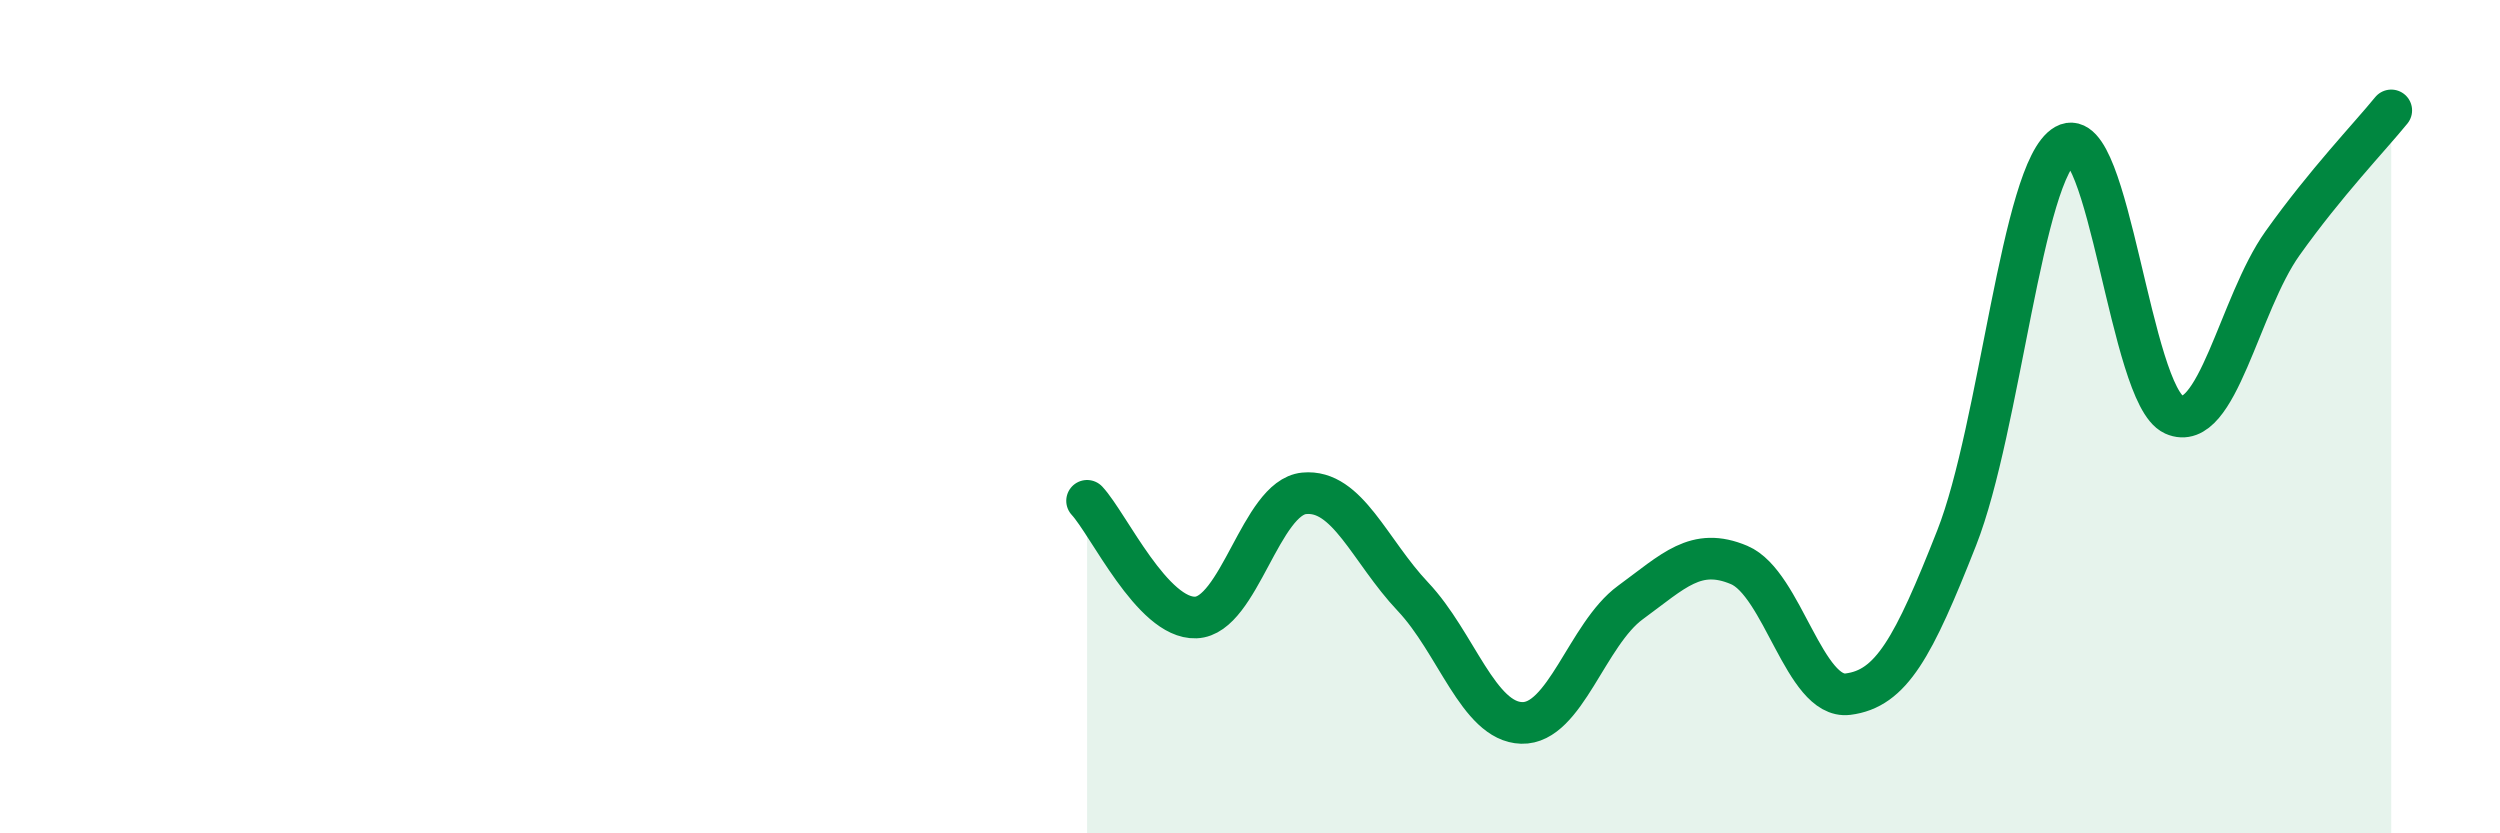 
    <svg width="60" height="20" viewBox="0 0 60 20" xmlns="http://www.w3.org/2000/svg">
      <path
        d="M 26.09,12.02 C 26.61,12.58 27.66,14.86 28.7,14.82 C 29.74,14.78 30.26,11.94 31.3,11.84 C 32.34,11.74 32.87,13.22 33.91,14.32 C 34.95,15.42 35.48,17.32 36.52,17.35 C 37.56,17.38 38.09,15.22 39.13,14.46 C 40.17,13.7 40.7,13.12 41.74,13.56 C 42.78,14 43.31,16.79 44.35,16.66 C 45.39,16.53 45.92,15.55 46.96,12.91 C 48,10.27 48.53,4.07 49.57,3.48 C 50.61,2.89 51.13,9.48 52.17,9.95 C 53.21,10.42 53.74,7.3 54.78,5.84 C 55.82,4.38 56.87,3.29 57.39,2.65L57.39 20L26.09 20Z"
        fill="#008740"
        opacity="0.1"
        stroke-linecap="round"
        stroke-linejoin="round"
      />
      <path
        d="M 26.09,12.02 C 26.61,12.58 27.66,14.86 28.7,14.82 C 29.74,14.78 30.26,11.94 31.3,11.84 C 32.34,11.74 32.87,13.22 33.91,14.32 C 34.95,15.42 35.48,17.32 36.52,17.35 C 37.56,17.38 38.09,15.22 39.13,14.46 C 40.17,13.7 40.7,13.12 41.74,13.56 C 42.78,14 43.31,16.79 44.35,16.66 C 45.39,16.53 45.92,15.55 46.96,12.91 C 48,10.27 48.53,4.07 49.57,3.48 C 50.61,2.89 51.13,9.48 52.17,9.95 C 53.21,10.42 53.74,7.3 54.78,5.84 C 55.82,4.38 56.87,3.29 57.39,2.65"
        stroke="#008740"
        stroke-width="1"
        fill="none"
        stroke-linecap="round"
        stroke-linejoin="round"
      />
    </svg>
  